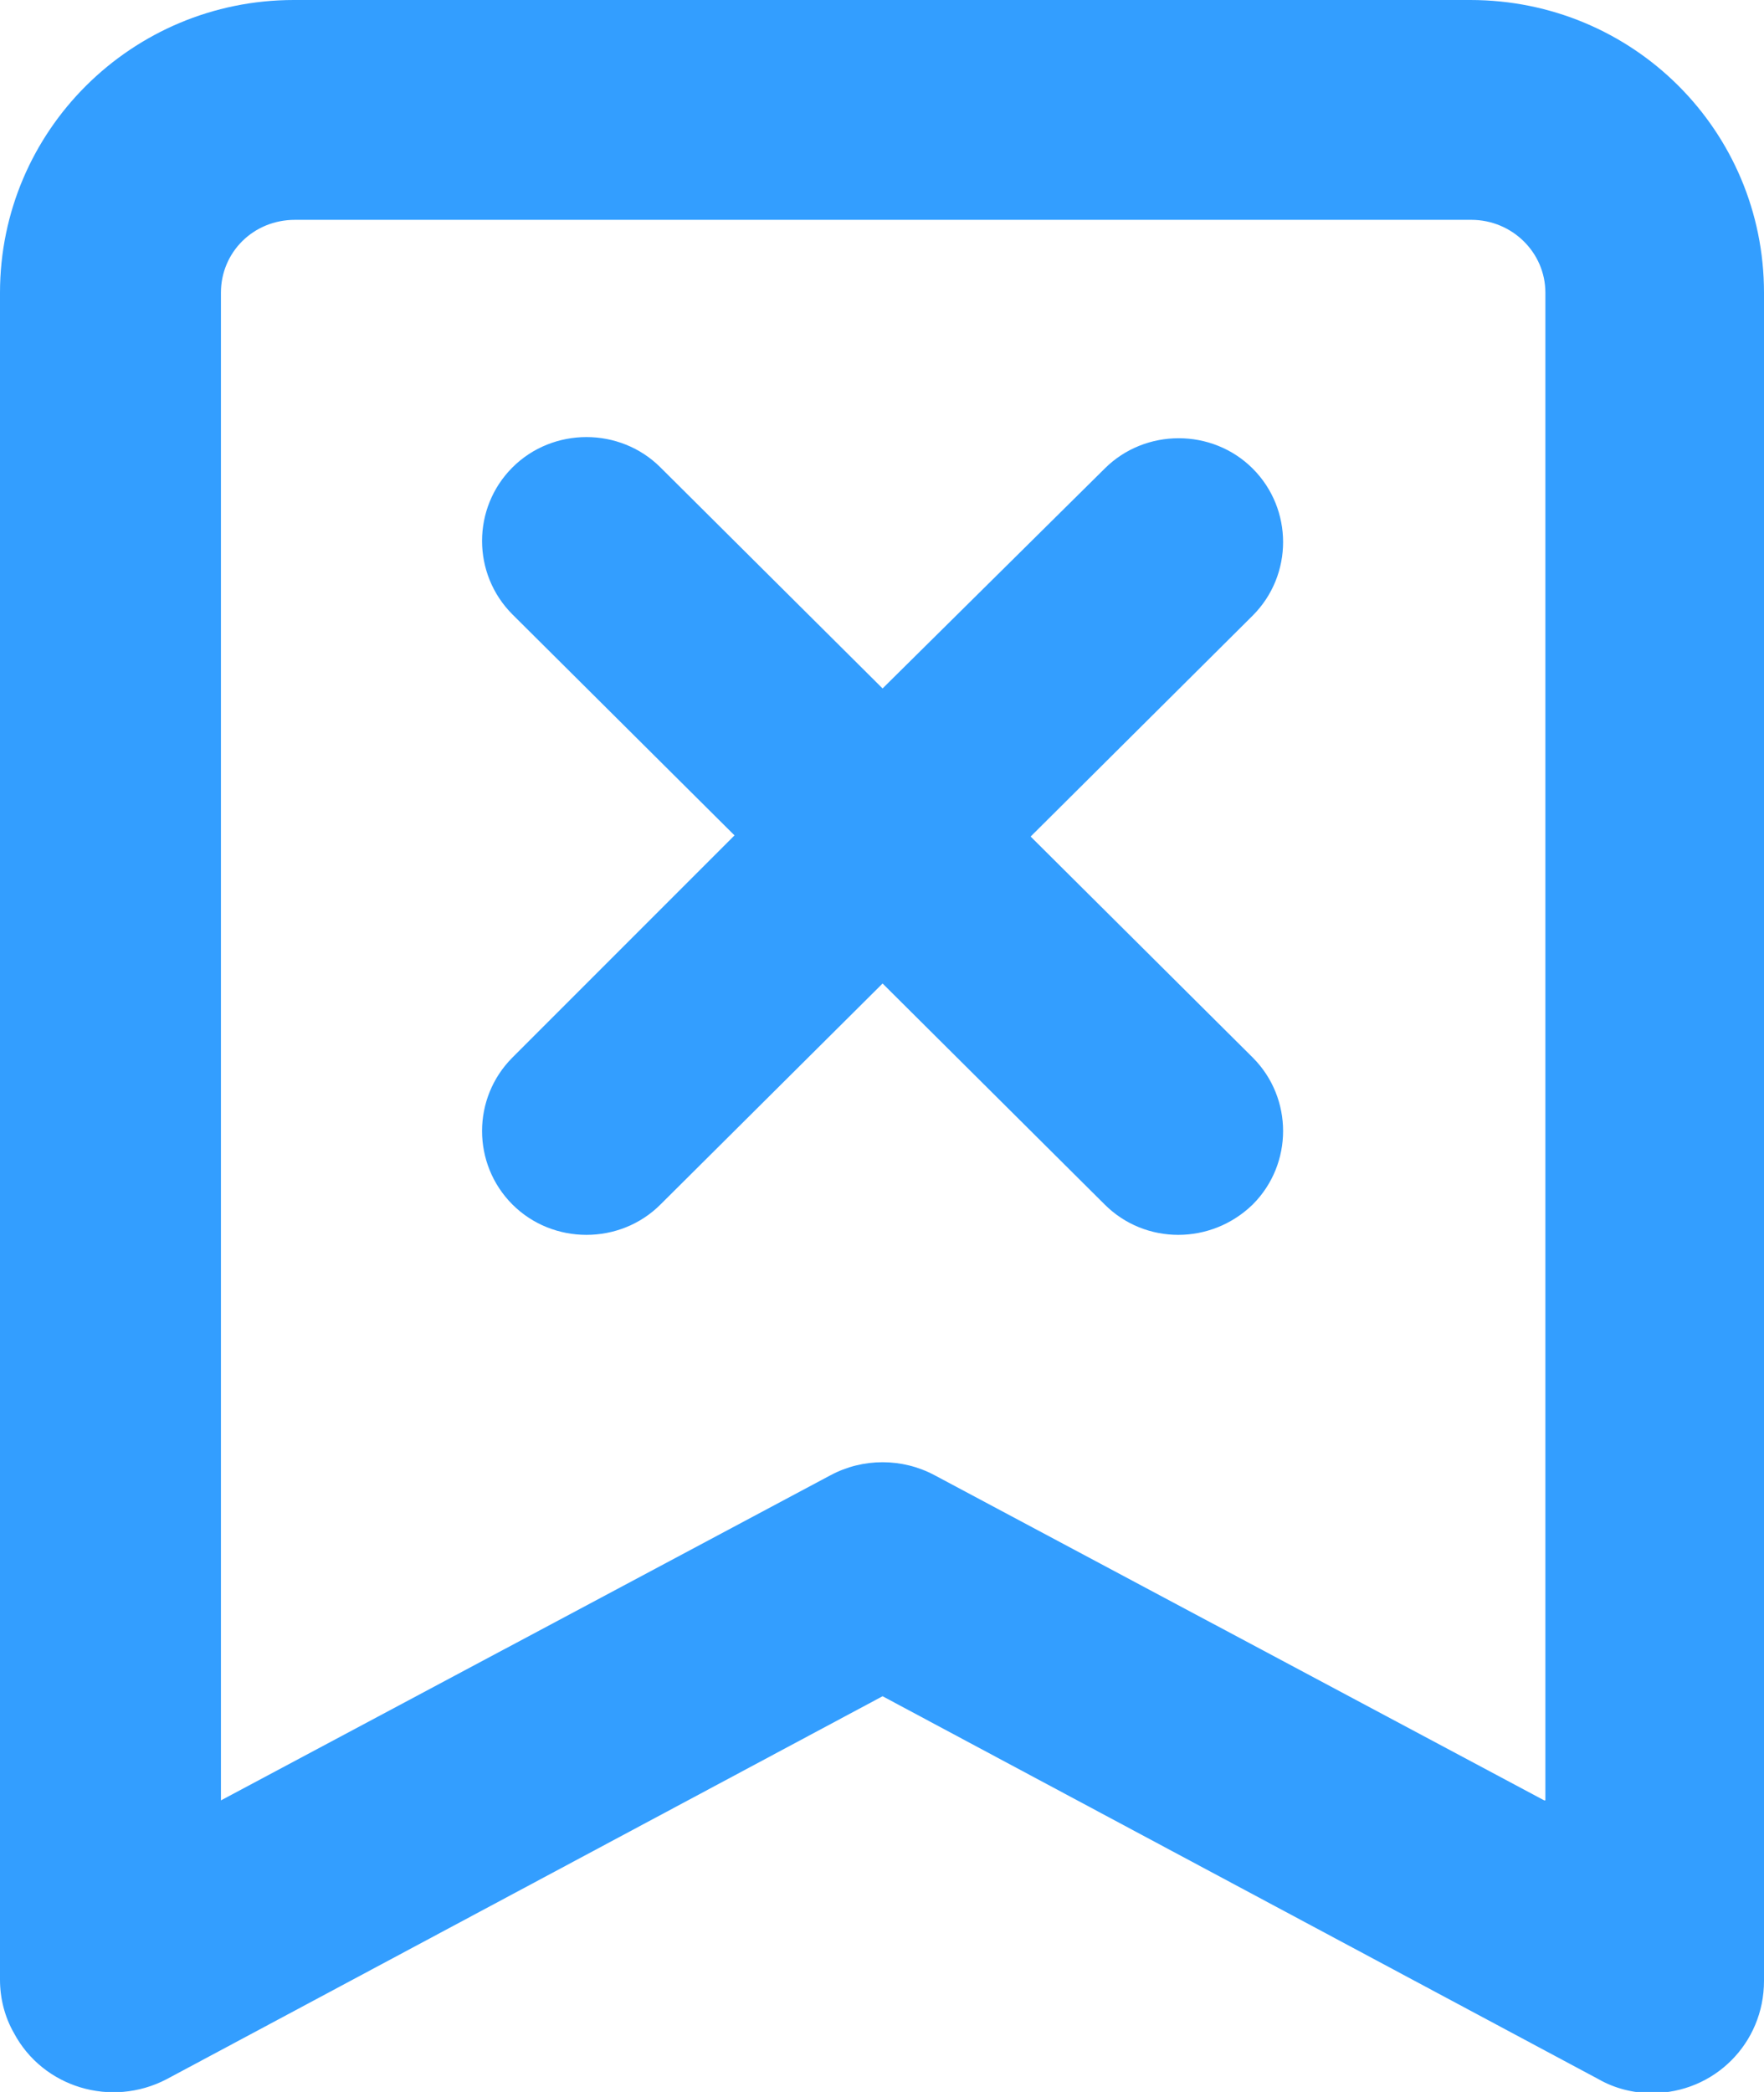 <?xml version="1.0" encoding="utf-8"?>
<!-- Generator: Adobe Illustrator 21.1.0, SVG Export Plug-In . SVG Version: 6.00 Build 0)  -->
<svg version="1.1" id="图层_1" xmlns="http://www.w3.org/2000/svg" xmlns:xlink="http://www.w3.org/1999/xlink" x="0px" y="0px"
	 viewBox="0 0 152.5 180.8" style="enable-background:new 0 0 152.5 180.8;" xml:space="preserve">
<style type="text/css">
	.st0{fill:#339eff;}
</style>
<g>
	<g>
		<path class="st0" d="M89.1,72.3l19.2-19.1c3.5-3.5,3.5-9.2,0-12.7c-3.5-3.5-9.3-3.5-12.8,0L76.3,59.5L57.1,40.4
			c-3.5-3.5-9.3-3.5-12.8,0c-3.5,3.5-3.5,9.2,0,12.7l19.2,19.1L44.3,91.4c-3.5,3.5-3.5,9.2,0,12.7c3.5,3.5,9.3,3.5,12.8,0L76.3,85
			l19.2,19.1c3.5,3.5,9.2,3.5,12.8,0c3.5-3.5,3.5-9.2,0-12.7L89.1,72.3z M127.1,0H25.4C11.4,0,0,11.3,0,25.3v145.8
			c0,1.6,0.4,3.2,1.2,4.6c2.5,4.7,8.4,6.5,13.2,4l61.9-33.1l61.9,33.1c1.4,0.8,3,1.2,4.6,1.2c5.4,0,9.7-4.3,9.7-9.7V25.3
			C152.5,11.3,141.2,0,127.1,0z M133.5,155.6l-52.7-28.1c-2.8-1.5-6.2-1.5-9,0l-52.7,28.1V25.3c0-3.5,2.8-6.3,6.4-6.3h101.7
			c3.5,0,6.4,2.8,6.4,6.3V155.6z"/>
	</g>
</g>
</svg>

